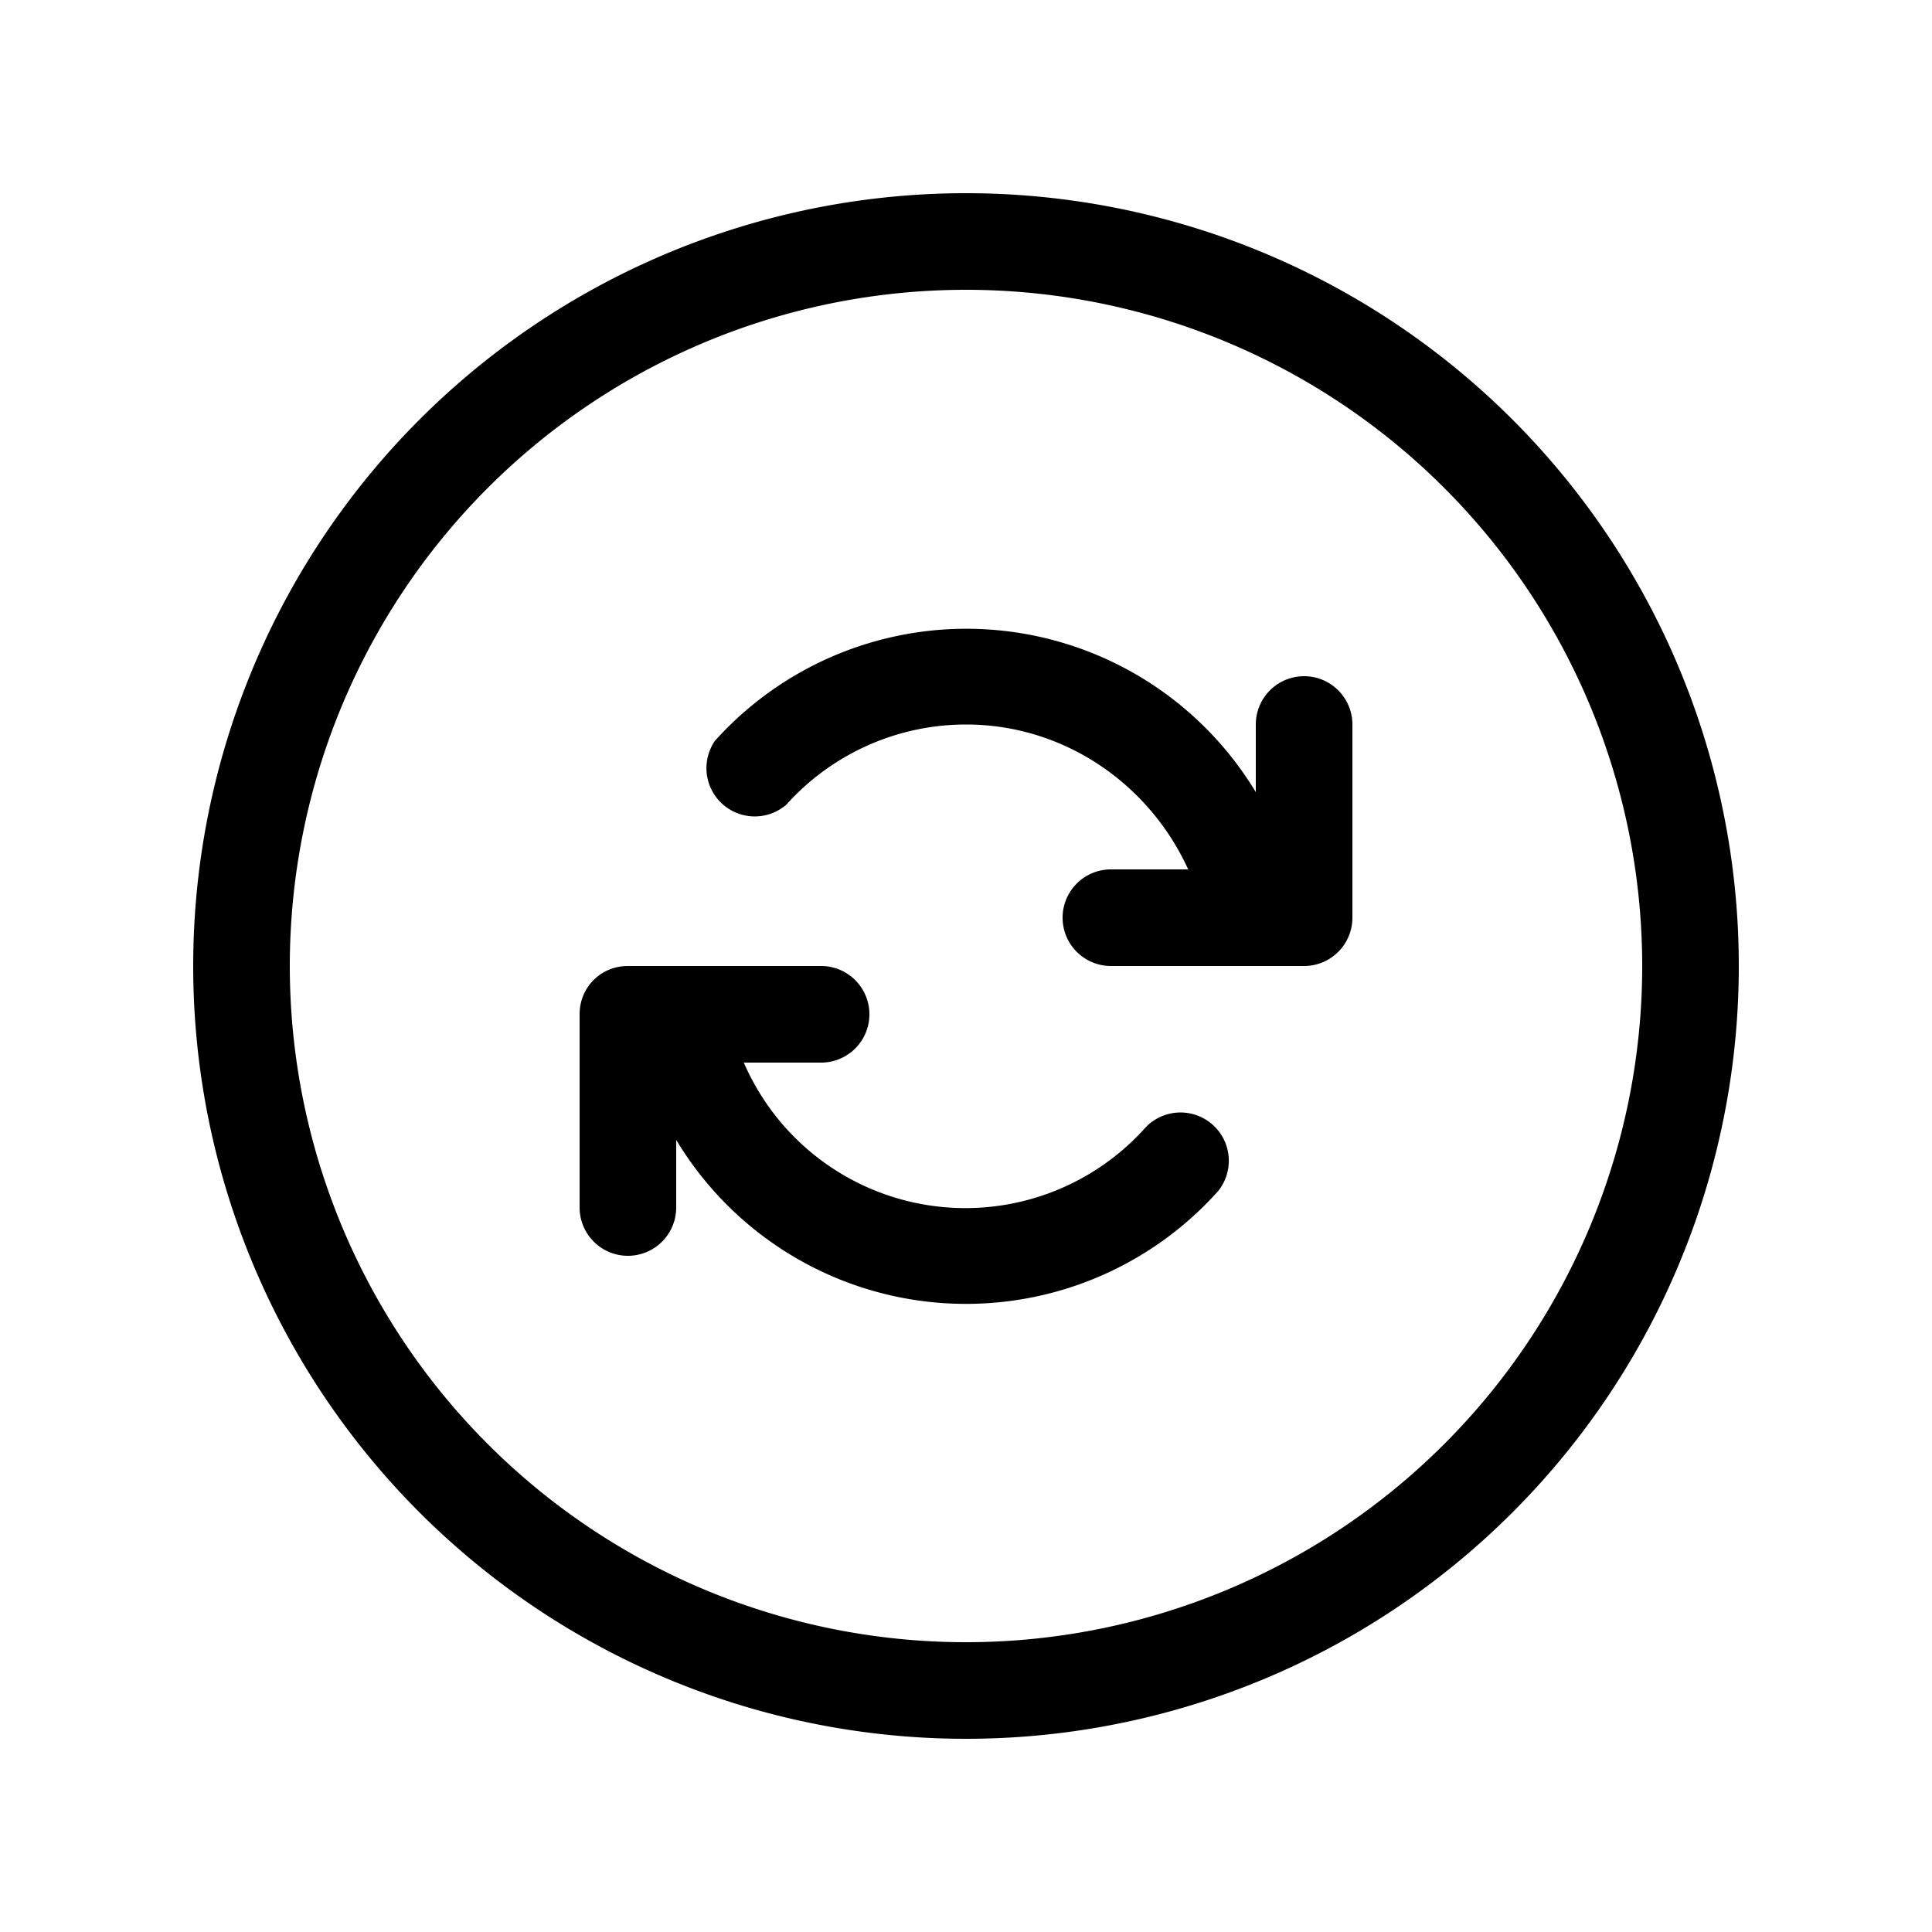 <svg width="20" height="20" viewBox="0 0 20 20" xmlns="http://www.w3.org/2000/svg"><path d="M10 3a7 7 0 1 1 0 14 7 7 0 0 1 0-14Zm8 7a8 8 0 1 0-16 0 8 8 0 0 0 16 0Zm-8-2.5c1.02 0 1.9.62 2.3 1.5h-.8a.5.5 0 1 0 0 1h2a.5.5 0 0 0 .5-.5v-2a.5.5 0 0 0-1 0v.7a3.5 3.5 0 0 0-5.6-.53.5.5 0 0 0 .74.66A2.5 2.5 0 0 1 10 7.5Zm-3 4.3v.7a.5.5 0 0 1-1 0v-2c0-.28.22-.5.5-.5h2a.5.5 0 0 1 0 1h-.8a2.5 2.5 0 0 0 4.16.67.5.5 0 0 1 .75.66A3.5 3.5 0 0 1 7 11.8Z"/></svg>